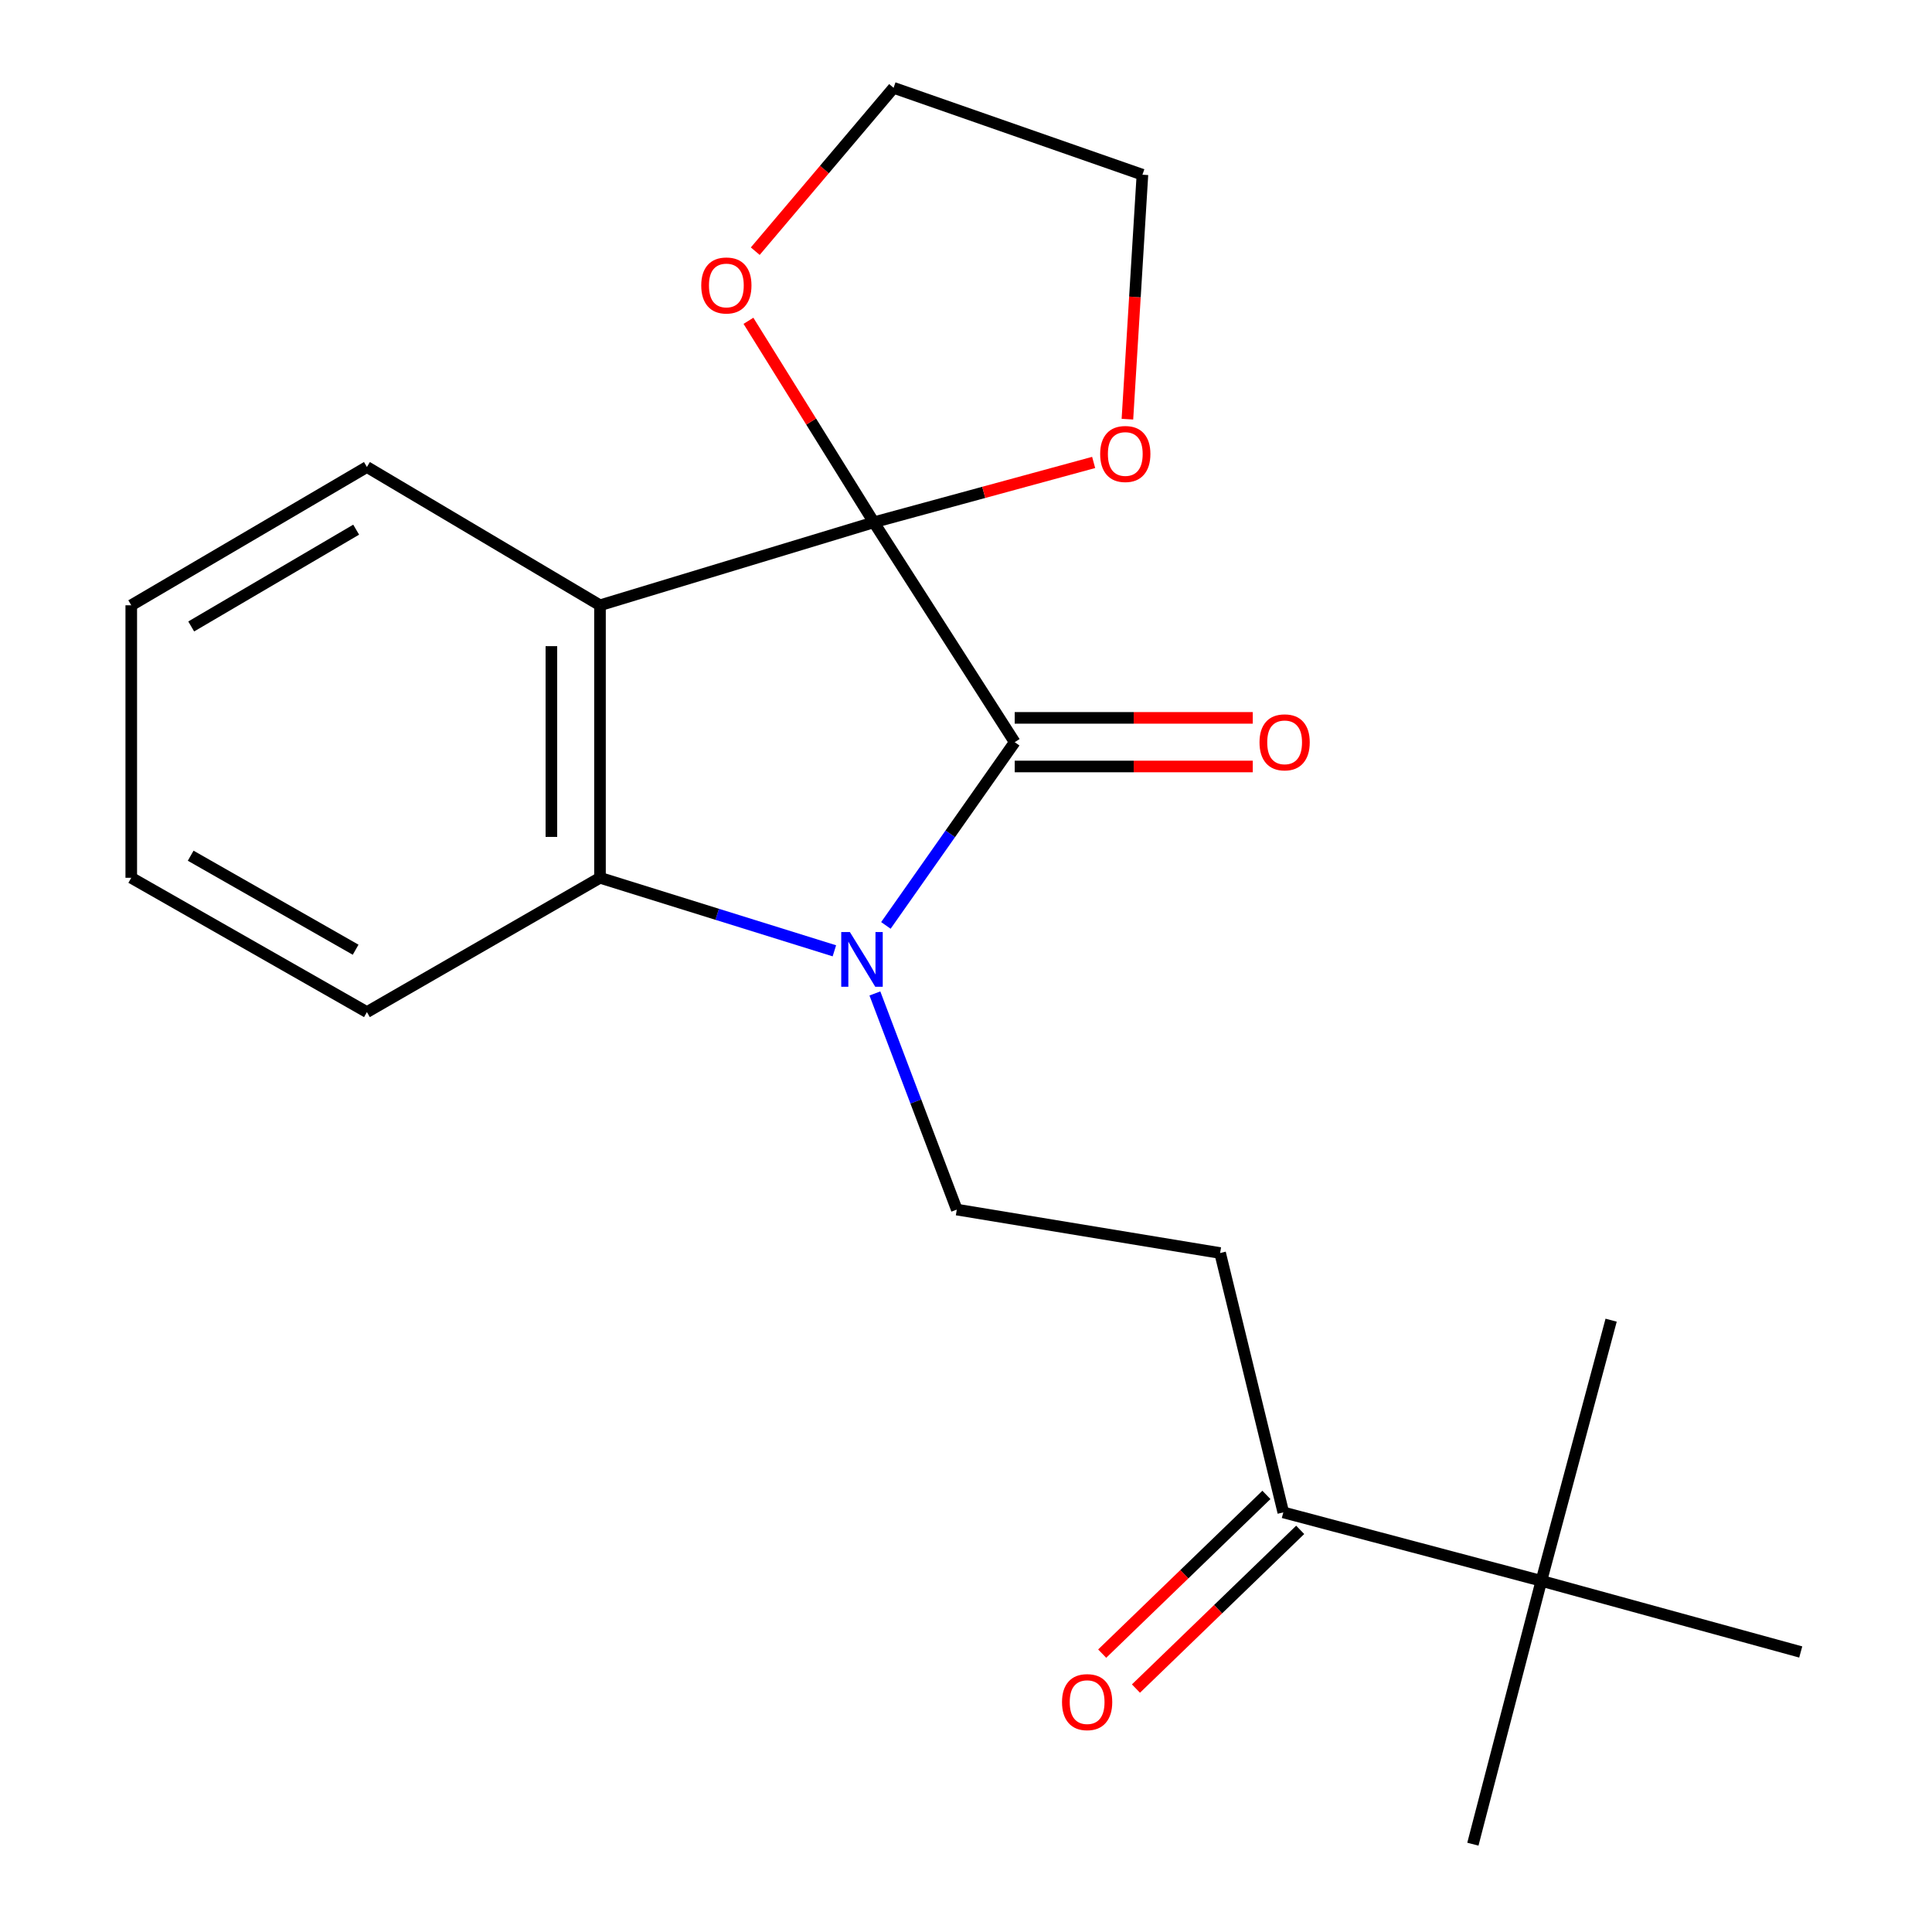 <?xml version='1.0' encoding='iso-8859-1'?>
<svg version='1.1' baseProfile='full'
              xmlns='http://www.w3.org/2000/svg'
                      xmlns:rdkit='http://www.rdkit.org/xml'
                      xmlns:xlink='http://www.w3.org/1999/xlink'
                  xml:space='preserve'
width='1000px' height='1000px' viewBox='0 0 1000 1000'>
<!-- END OF HEADER -->
<rect style='opacity:1.0;fill:#FFFFFF;stroke:none' width='1000' height='1000' x='0' y='0'> </rect>
<path class='bond-1' d='M 452.299,270.344 L 525.213,384.152' style='fill:none;fill-rule:evenodd;stroke:#000000;stroke-width:6px;stroke-linecap:butt;stroke-linejoin:miter;stroke-opacity:1' />
<path class='bond-2' d='M 452.299,270.344 L 310.554,313.293' style='fill:none;fill-rule:evenodd;stroke:#000000;stroke-width:6px;stroke-linecap:butt;stroke-linejoin:miter;stroke-opacity:1' />
<path class='bond-5' d='M 452.299,270.344 L 419.847,218.196' style='fill:none;fill-rule:evenodd;stroke:#000000;stroke-width:6px;stroke-linecap:butt;stroke-linejoin:miter;stroke-opacity:1' />
<path class='bond-5' d='M 419.847,218.196 L 387.395,166.048' style='fill:none;fill-rule:evenodd;stroke:#FF0000;stroke-width:6px;stroke-linecap:butt;stroke-linejoin:miter;stroke-opacity:1' />
<path class='bond-6' d='M 452.299,270.344 L 509.186,254.852' style='fill:none;fill-rule:evenodd;stroke:#000000;stroke-width:6px;stroke-linecap:butt;stroke-linejoin:miter;stroke-opacity:1' />
<path class='bond-6' d='M 509.186,254.852 L 566.073,239.36' style='fill:none;fill-rule:evenodd;stroke:#FF0000;stroke-width:6px;stroke-linecap:butt;stroke-linejoin:miter;stroke-opacity:1' />
<path class='bond-0' d='M 458.535,478.994 L 491.874,431.573' style='fill:none;fill-rule:evenodd;stroke:#0000FF;stroke-width:6px;stroke-linecap:butt;stroke-linejoin:miter;stroke-opacity:1' />
<path class='bond-0' d='M 491.874,431.573 L 525.213,384.152' style='fill:none;fill-rule:evenodd;stroke:#000000;stroke-width:6px;stroke-linecap:butt;stroke-linejoin:miter;stroke-opacity:1' />
<path class='bond-4' d='M 452.842,514.212 L 474.038,570.145' style='fill:none;fill-rule:evenodd;stroke:#0000FF;stroke-width:6px;stroke-linecap:butt;stroke-linejoin:miter;stroke-opacity:1' />
<path class='bond-4' d='M 474.038,570.145 L 495.234,626.079' style='fill:none;fill-rule:evenodd;stroke:#000000;stroke-width:6px;stroke-linecap:butt;stroke-linejoin:miter;stroke-opacity:1' />
<path class='bond-22' d='M 431.873,492.137 L 371.213,473.239' style='fill:none;fill-rule:evenodd;stroke:#0000FF;stroke-width:6px;stroke-linecap:butt;stroke-linejoin:miter;stroke-opacity:1' />
<path class='bond-22' d='M 371.213,473.239 L 310.554,454.34' style='fill:none;fill-rule:evenodd;stroke:#000000;stroke-width:6px;stroke-linecap:butt;stroke-linejoin:miter;stroke-opacity:1' />
<path class='bond-9' d='M 525.213,396.73 L 586.819,396.73' style='fill:none;fill-rule:evenodd;stroke:#000000;stroke-width:6px;stroke-linecap:butt;stroke-linejoin:miter;stroke-opacity:1' />
<path class='bond-9' d='M 586.819,396.73 L 648.426,396.73' style='fill:none;fill-rule:evenodd;stroke:#FF0000;stroke-width:6px;stroke-linecap:butt;stroke-linejoin:miter;stroke-opacity:1' />
<path class='bond-9' d='M 525.213,371.573 L 586.819,371.573' style='fill:none;fill-rule:evenodd;stroke:#000000;stroke-width:6px;stroke-linecap:butt;stroke-linejoin:miter;stroke-opacity:1' />
<path class='bond-9' d='M 586.819,371.573 L 648.426,371.573' style='fill:none;fill-rule:evenodd;stroke:#FF0000;stroke-width:6px;stroke-linecap:butt;stroke-linejoin:miter;stroke-opacity:1' />
<path class='bond-3' d='M 310.554,313.293 L 310.554,454.34' style='fill:none;fill-rule:evenodd;stroke:#000000;stroke-width:6px;stroke-linecap:butt;stroke-linejoin:miter;stroke-opacity:1' />
<path class='bond-3' d='M 285.397,334.45 L 285.397,433.183' style='fill:none;fill-rule:evenodd;stroke:#000000;stroke-width:6px;stroke-linecap:butt;stroke-linejoin:miter;stroke-opacity:1' />
<path class='bond-12' d='M 310.554,313.293 L 189.912,241.721' style='fill:none;fill-rule:evenodd;stroke:#000000;stroke-width:6px;stroke-linecap:butt;stroke-linejoin:miter;stroke-opacity:1' />
<path class='bond-13' d='M 310.554,454.34 L 189.912,523.857' style='fill:none;fill-rule:evenodd;stroke:#000000;stroke-width:6px;stroke-linecap:butt;stroke-linejoin:miter;stroke-opacity:1' />
<path class='bond-8' d='M 495.234,626.079 L 631.529,648.566' style='fill:none;fill-rule:evenodd;stroke:#000000;stroke-width:6px;stroke-linecap:butt;stroke-linejoin:miter;stroke-opacity:1' />
<path class='bond-15' d='M 390.922,130.007 L 426.719,87.731' style='fill:none;fill-rule:evenodd;stroke:#FF0000;stroke-width:6px;stroke-linecap:butt;stroke-linejoin:miter;stroke-opacity:1' />
<path class='bond-15' d='M 426.719,87.731 L 462.516,45.455' style='fill:none;fill-rule:evenodd;stroke:#000000;stroke-width:6px;stroke-linecap:butt;stroke-linejoin:miter;stroke-opacity:1' />
<path class='bond-14' d='M 583.547,216.962 L 587.434,153.696' style='fill:none;fill-rule:evenodd;stroke:#FF0000;stroke-width:6px;stroke-linecap:butt;stroke-linejoin:miter;stroke-opacity:1' />
<path class='bond-14' d='M 587.434,153.696 L 591.32,90.43' style='fill:none;fill-rule:evenodd;stroke:#000000;stroke-width:6px;stroke-linecap:butt;stroke-linejoin:miter;stroke-opacity:1' />
<path class='bond-7' d='M 664.233,782.807 L 631.529,648.566' style='fill:none;fill-rule:evenodd;stroke:#000000;stroke-width:6px;stroke-linecap:butt;stroke-linejoin:miter;stroke-opacity:1' />
<path class='bond-10' d='M 664.233,782.807 L 797.803,818.25' style='fill:none;fill-rule:evenodd;stroke:#000000;stroke-width:6px;stroke-linecap:butt;stroke-linejoin:miter;stroke-opacity:1' />
<path class='bond-11' d='M 655.492,773.762 L 612.989,814.838' style='fill:none;fill-rule:evenodd;stroke:#000000;stroke-width:6px;stroke-linecap:butt;stroke-linejoin:miter;stroke-opacity:1' />
<path class='bond-11' d='M 612.989,814.838 L 570.486,855.913' style='fill:none;fill-rule:evenodd;stroke:#FF0000;stroke-width:6px;stroke-linecap:butt;stroke-linejoin:miter;stroke-opacity:1' />
<path class='bond-11' d='M 672.975,791.852 L 630.471,832.928' style='fill:none;fill-rule:evenodd;stroke:#000000;stroke-width:6px;stroke-linecap:butt;stroke-linejoin:miter;stroke-opacity:1' />
<path class='bond-11' d='M 630.471,832.928 L 587.968,874.003' style='fill:none;fill-rule:evenodd;stroke:#FF0000;stroke-width:6px;stroke-linecap:butt;stroke-linejoin:miter;stroke-opacity:1' />
<path class='bond-16' d='M 797.803,818.25 L 932.058,855.063' style='fill:none;fill-rule:evenodd;stroke:#000000;stroke-width:6px;stroke-linecap:butt;stroke-linejoin:miter;stroke-opacity:1' />
<path class='bond-17' d='M 797.803,818.25 L 833.918,683.325' style='fill:none;fill-rule:evenodd;stroke:#000000;stroke-width:6px;stroke-linecap:butt;stroke-linejoin:miter;stroke-opacity:1' />
<path class='bond-18' d='M 797.803,818.25 L 762.36,954.545' style='fill:none;fill-rule:evenodd;stroke:#000000;stroke-width:6px;stroke-linecap:butt;stroke-linejoin:miter;stroke-opacity:1' />
<path class='bond-19' d='M 189.912,241.721 L 67.942,313.293' style='fill:none;fill-rule:evenodd;stroke:#000000;stroke-width:6px;stroke-linecap:butt;stroke-linejoin:miter;stroke-opacity:1' />
<path class='bond-19' d='M 184.348,274.154 L 98.969,324.255' style='fill:none;fill-rule:evenodd;stroke:#000000;stroke-width:6px;stroke-linecap:butt;stroke-linejoin:miter;stroke-opacity:1' />
<path class='bond-23' d='M 189.912,523.857 L 67.942,454.34' style='fill:none;fill-rule:evenodd;stroke:#000000;stroke-width:6px;stroke-linecap:butt;stroke-linejoin:miter;stroke-opacity:1' />
<path class='bond-23' d='M 184.073,491.573 L 98.695,442.911' style='fill:none;fill-rule:evenodd;stroke:#000000;stroke-width:6px;stroke-linecap:butt;stroke-linejoin:miter;stroke-opacity:1' />
<path class='bond-21' d='M 591.32,90.43 L 462.516,45.455' style='fill:none;fill-rule:evenodd;stroke:#000000;stroke-width:6px;stroke-linecap:butt;stroke-linejoin:miter;stroke-opacity:1' />
<path class='bond-20' d='M 67.942,313.293 L 67.942,454.34' style='fill:none;fill-rule:evenodd;stroke:#000000;stroke-width:6px;stroke-linecap:butt;stroke-linejoin:miter;stroke-opacity:1' />
<path  class='atom-1' d='M 439.904 482.43
L 449.184 497.43
Q 450.104 498.91, 451.584 501.59
Q 453.064 504.27, 453.144 504.43
L 453.144 482.43
L 456.904 482.43
L 456.904 510.75
L 453.024 510.75
L 443.064 494.35
Q 441.904 492.43, 440.664 490.23
Q 439.464 488.03, 439.104 487.35
L 439.104 510.75
L 435.424 510.75
L 435.424 482.43
L 439.904 482.43
' fill='#0000FF'/>
<path  class='atom-6' d='M 362.962 147.756
Q 362.962 140.956, 366.322 137.156
Q 369.682 133.356, 375.962 133.356
Q 382.242 133.356, 385.602 137.156
Q 388.962 140.956, 388.962 147.756
Q 388.962 154.636, 385.562 158.556
Q 382.162 162.436, 375.962 162.436
Q 369.722 162.436, 366.322 158.556
Q 362.962 154.676, 362.962 147.756
M 375.962 159.236
Q 380.282 159.236, 382.602 156.356
Q 384.962 153.436, 384.962 147.756
Q 384.962 142.196, 382.602 139.396
Q 380.282 136.556, 375.962 136.556
Q 371.642 136.556, 369.282 139.356
Q 366.962 142.156, 366.962 147.756
Q 366.962 153.476, 369.282 156.356
Q 371.642 159.236, 375.962 159.236
' fill='#FF0000'/>
<path  class='atom-7' d='M 569.445 234.981
Q 569.445 228.181, 572.805 224.381
Q 576.165 220.581, 582.445 220.581
Q 588.725 220.581, 592.085 224.381
Q 595.445 228.181, 595.445 234.981
Q 595.445 241.861, 592.045 245.781
Q 588.645 249.661, 582.445 249.661
Q 576.205 249.661, 572.805 245.781
Q 569.445 241.901, 569.445 234.981
M 582.445 246.461
Q 586.765 246.461, 589.085 243.581
Q 591.445 240.661, 591.445 234.981
Q 591.445 229.421, 589.085 226.621
Q 586.765 223.781, 582.445 223.781
Q 578.125 223.781, 575.765 226.581
Q 573.445 229.381, 573.445 234.981
Q 573.445 240.701, 575.765 243.581
Q 578.125 246.461, 582.445 246.461
' fill='#FF0000'/>
<path  class='atom-10' d='M 651.918 384.232
Q 651.918 377.432, 655.278 373.632
Q 658.638 369.832, 664.918 369.832
Q 671.198 369.832, 674.558 373.632
Q 677.918 377.432, 677.918 384.232
Q 677.918 391.112, 674.518 395.032
Q 671.118 398.912, 664.918 398.912
Q 658.678 398.912, 655.278 395.032
Q 651.918 391.152, 651.918 384.232
M 664.918 395.712
Q 669.238 395.712, 671.558 392.832
Q 673.918 389.912, 673.918 384.232
Q 673.918 378.672, 671.558 375.872
Q 669.238 373.032, 664.918 373.032
Q 660.598 373.032, 658.238 375.832
Q 655.918 378.632, 655.918 384.232
Q 655.918 389.952, 658.238 392.832
Q 660.598 395.712, 664.918 395.712
' fill='#FF0000'/>
<path  class='atom-12' d='M 549.697 881.013
Q 549.697 874.213, 553.057 870.413
Q 556.417 866.613, 562.697 866.613
Q 568.977 866.613, 572.337 870.413
Q 575.697 874.213, 575.697 881.013
Q 575.697 887.893, 572.297 891.813
Q 568.897 895.693, 562.697 895.693
Q 556.457 895.693, 553.057 891.813
Q 549.697 887.933, 549.697 881.013
M 562.697 892.493
Q 567.017 892.493, 569.337 889.613
Q 571.697 886.693, 571.697 881.013
Q 571.697 875.453, 569.337 872.653
Q 567.017 869.813, 562.697 869.813
Q 558.377 869.813, 556.017 872.613
Q 553.697 875.413, 553.697 881.013
Q 553.697 886.733, 556.017 889.613
Q 558.377 892.493, 562.697 892.493
' fill='#FF0000'/>
</svg>
